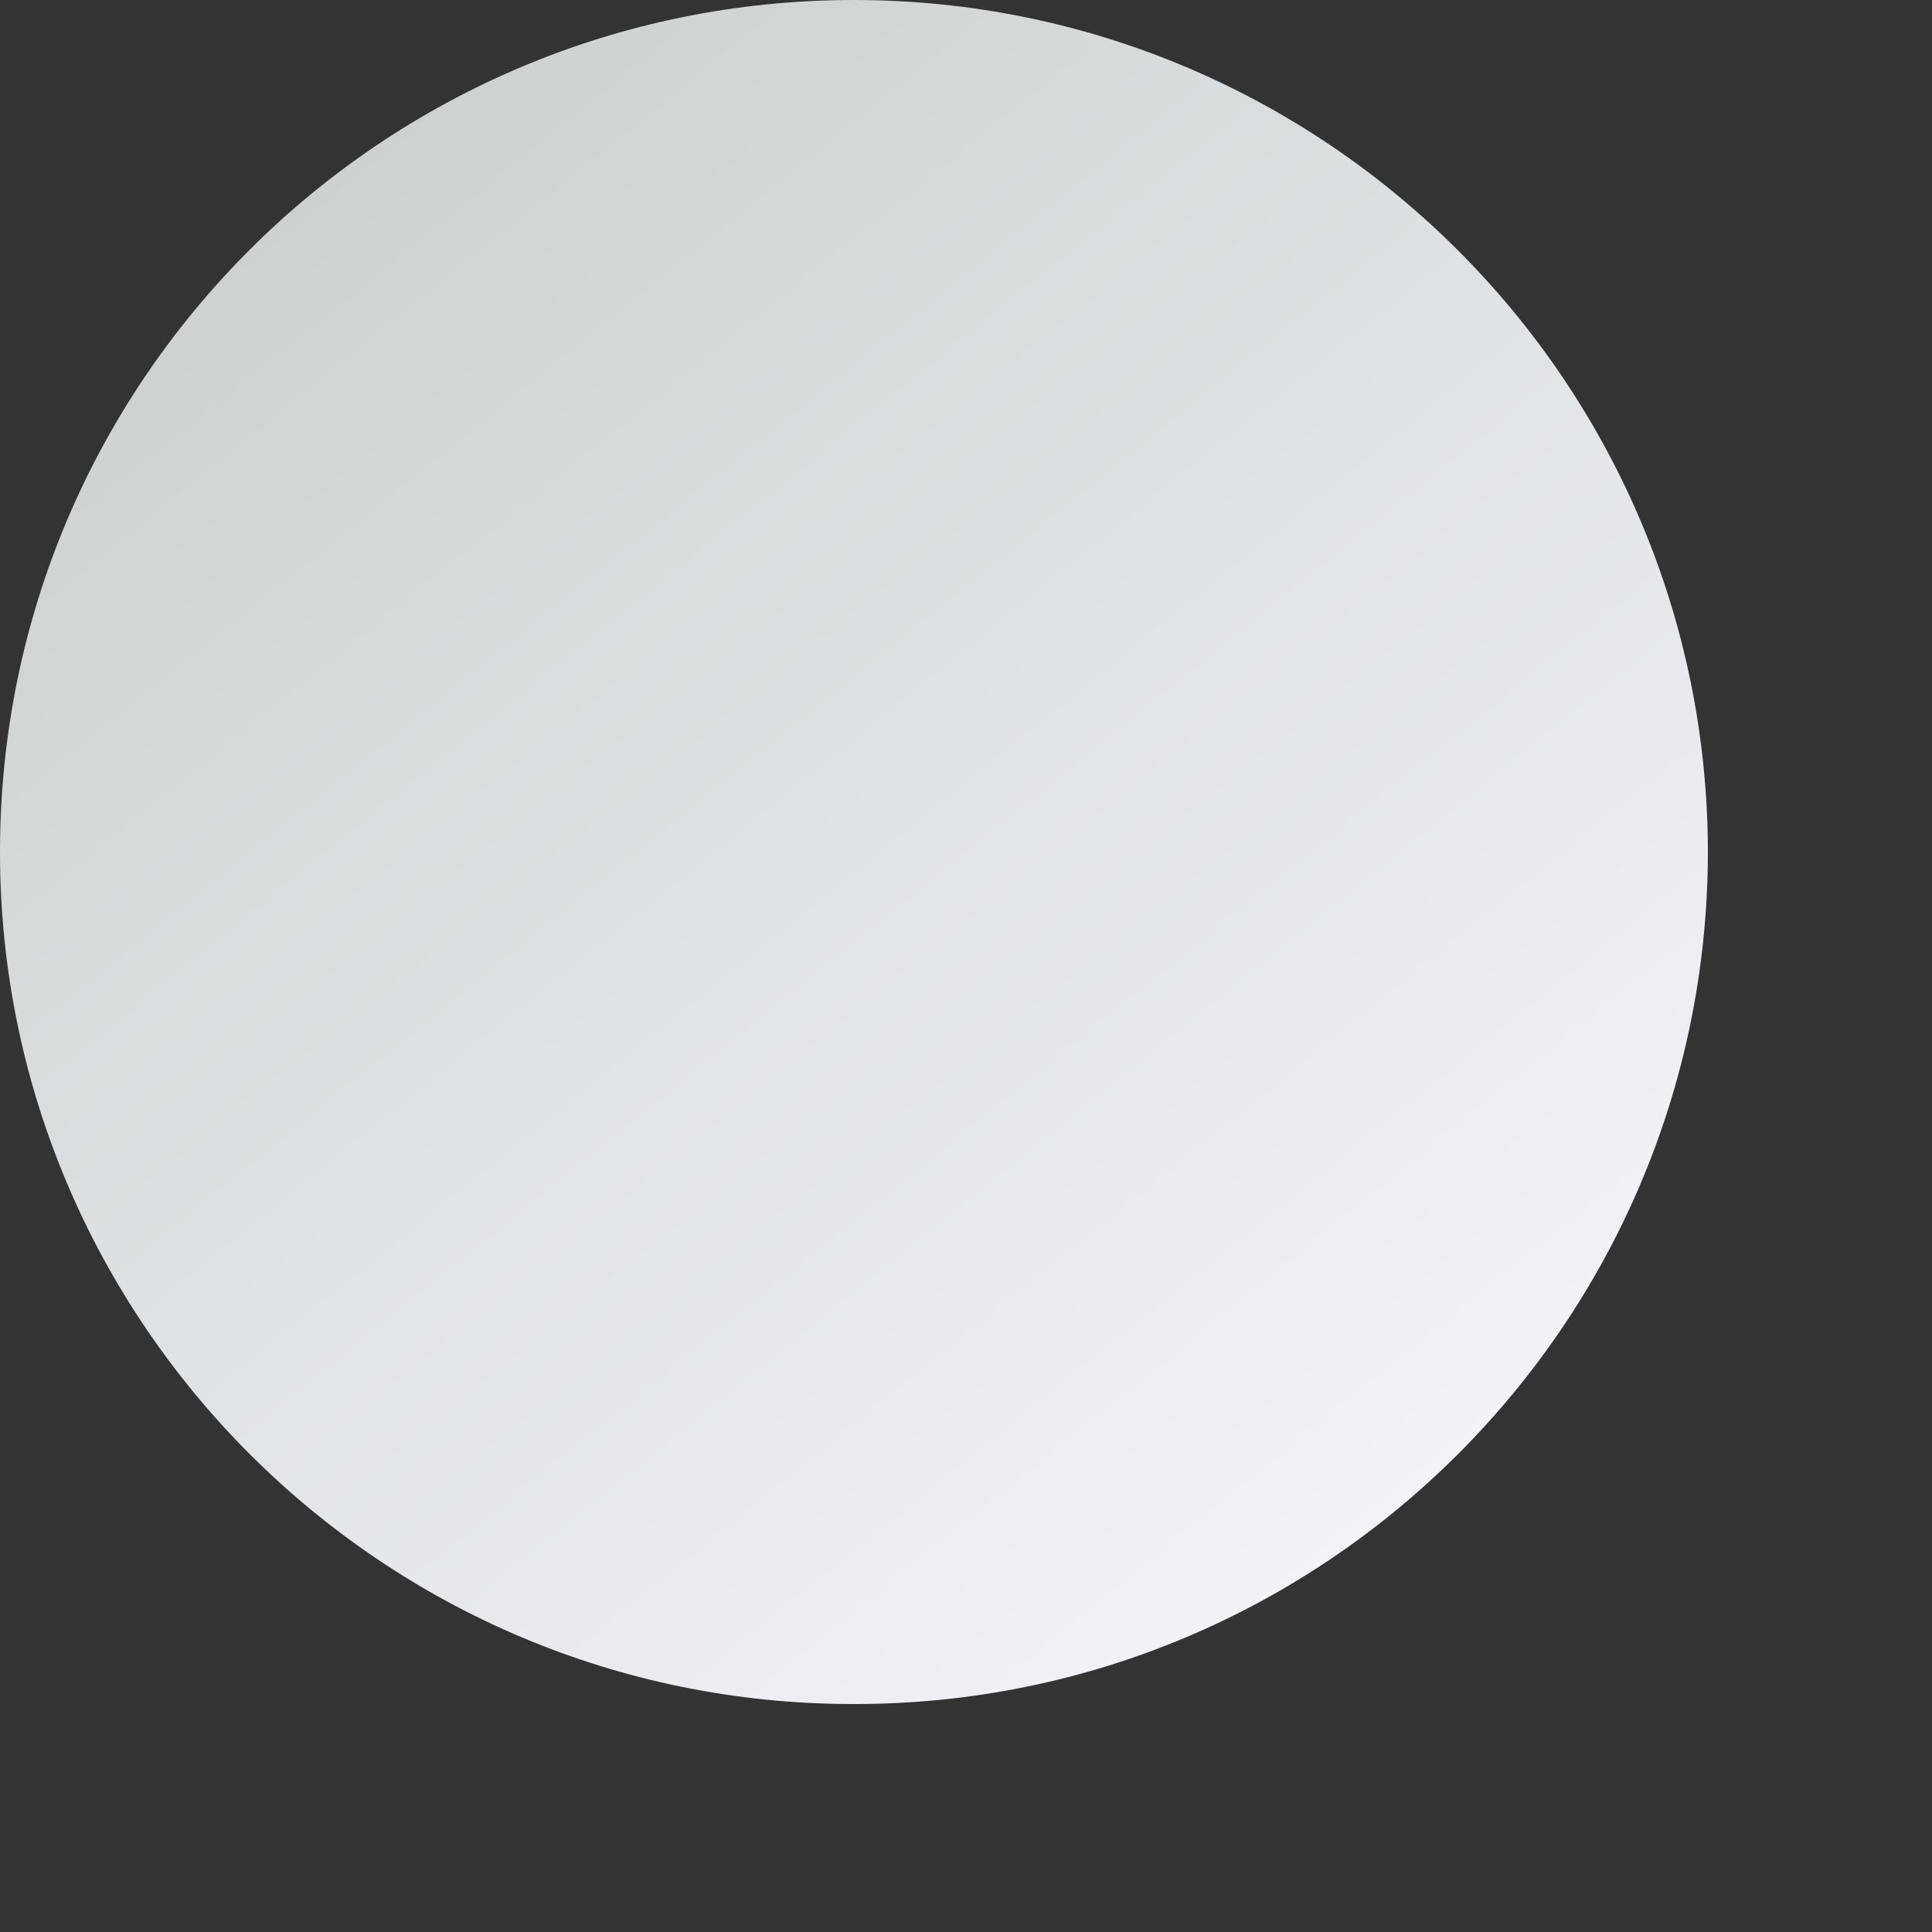 <?xml version="1.0" encoding="utf-8"?>
<svg xmlns="http://www.w3.org/2000/svg" fill="none" height="100%" overflow="visible" preserveAspectRatio="none" style="display: block;" viewBox="0 0 2 2" width="100%">
<rect x="0" y="0" width="2" height="2" fill="#333333" stroke="none"/>
<path d="M1.768 0.883C1.767 1.37 1.371 1.765 0.883 1.764C0.395 1.764 -0 1.368 4.72253e-07 0.882C0 0.394 0.396 -0 0.884 4.71663e-07C1.372 0 1.768 0.396 1.768 0.883Z" fill="url(#paint0_linear_0_1206)" id="Vector"/>
<defs>
<linearGradient gradientUnits="userSpaceOnUse" id="paint0_linear_0_1206" x1="0.328" x2="1.437" y1="0.196" y2="1.57">
<stop stop-color="#CFD1D1"/>
<stop offset="0.209" stop-color="#D7D9D9"/>
<stop offset="1" stop-color="#F3F2F5"/>
</linearGradient>
</defs>
</svg>
